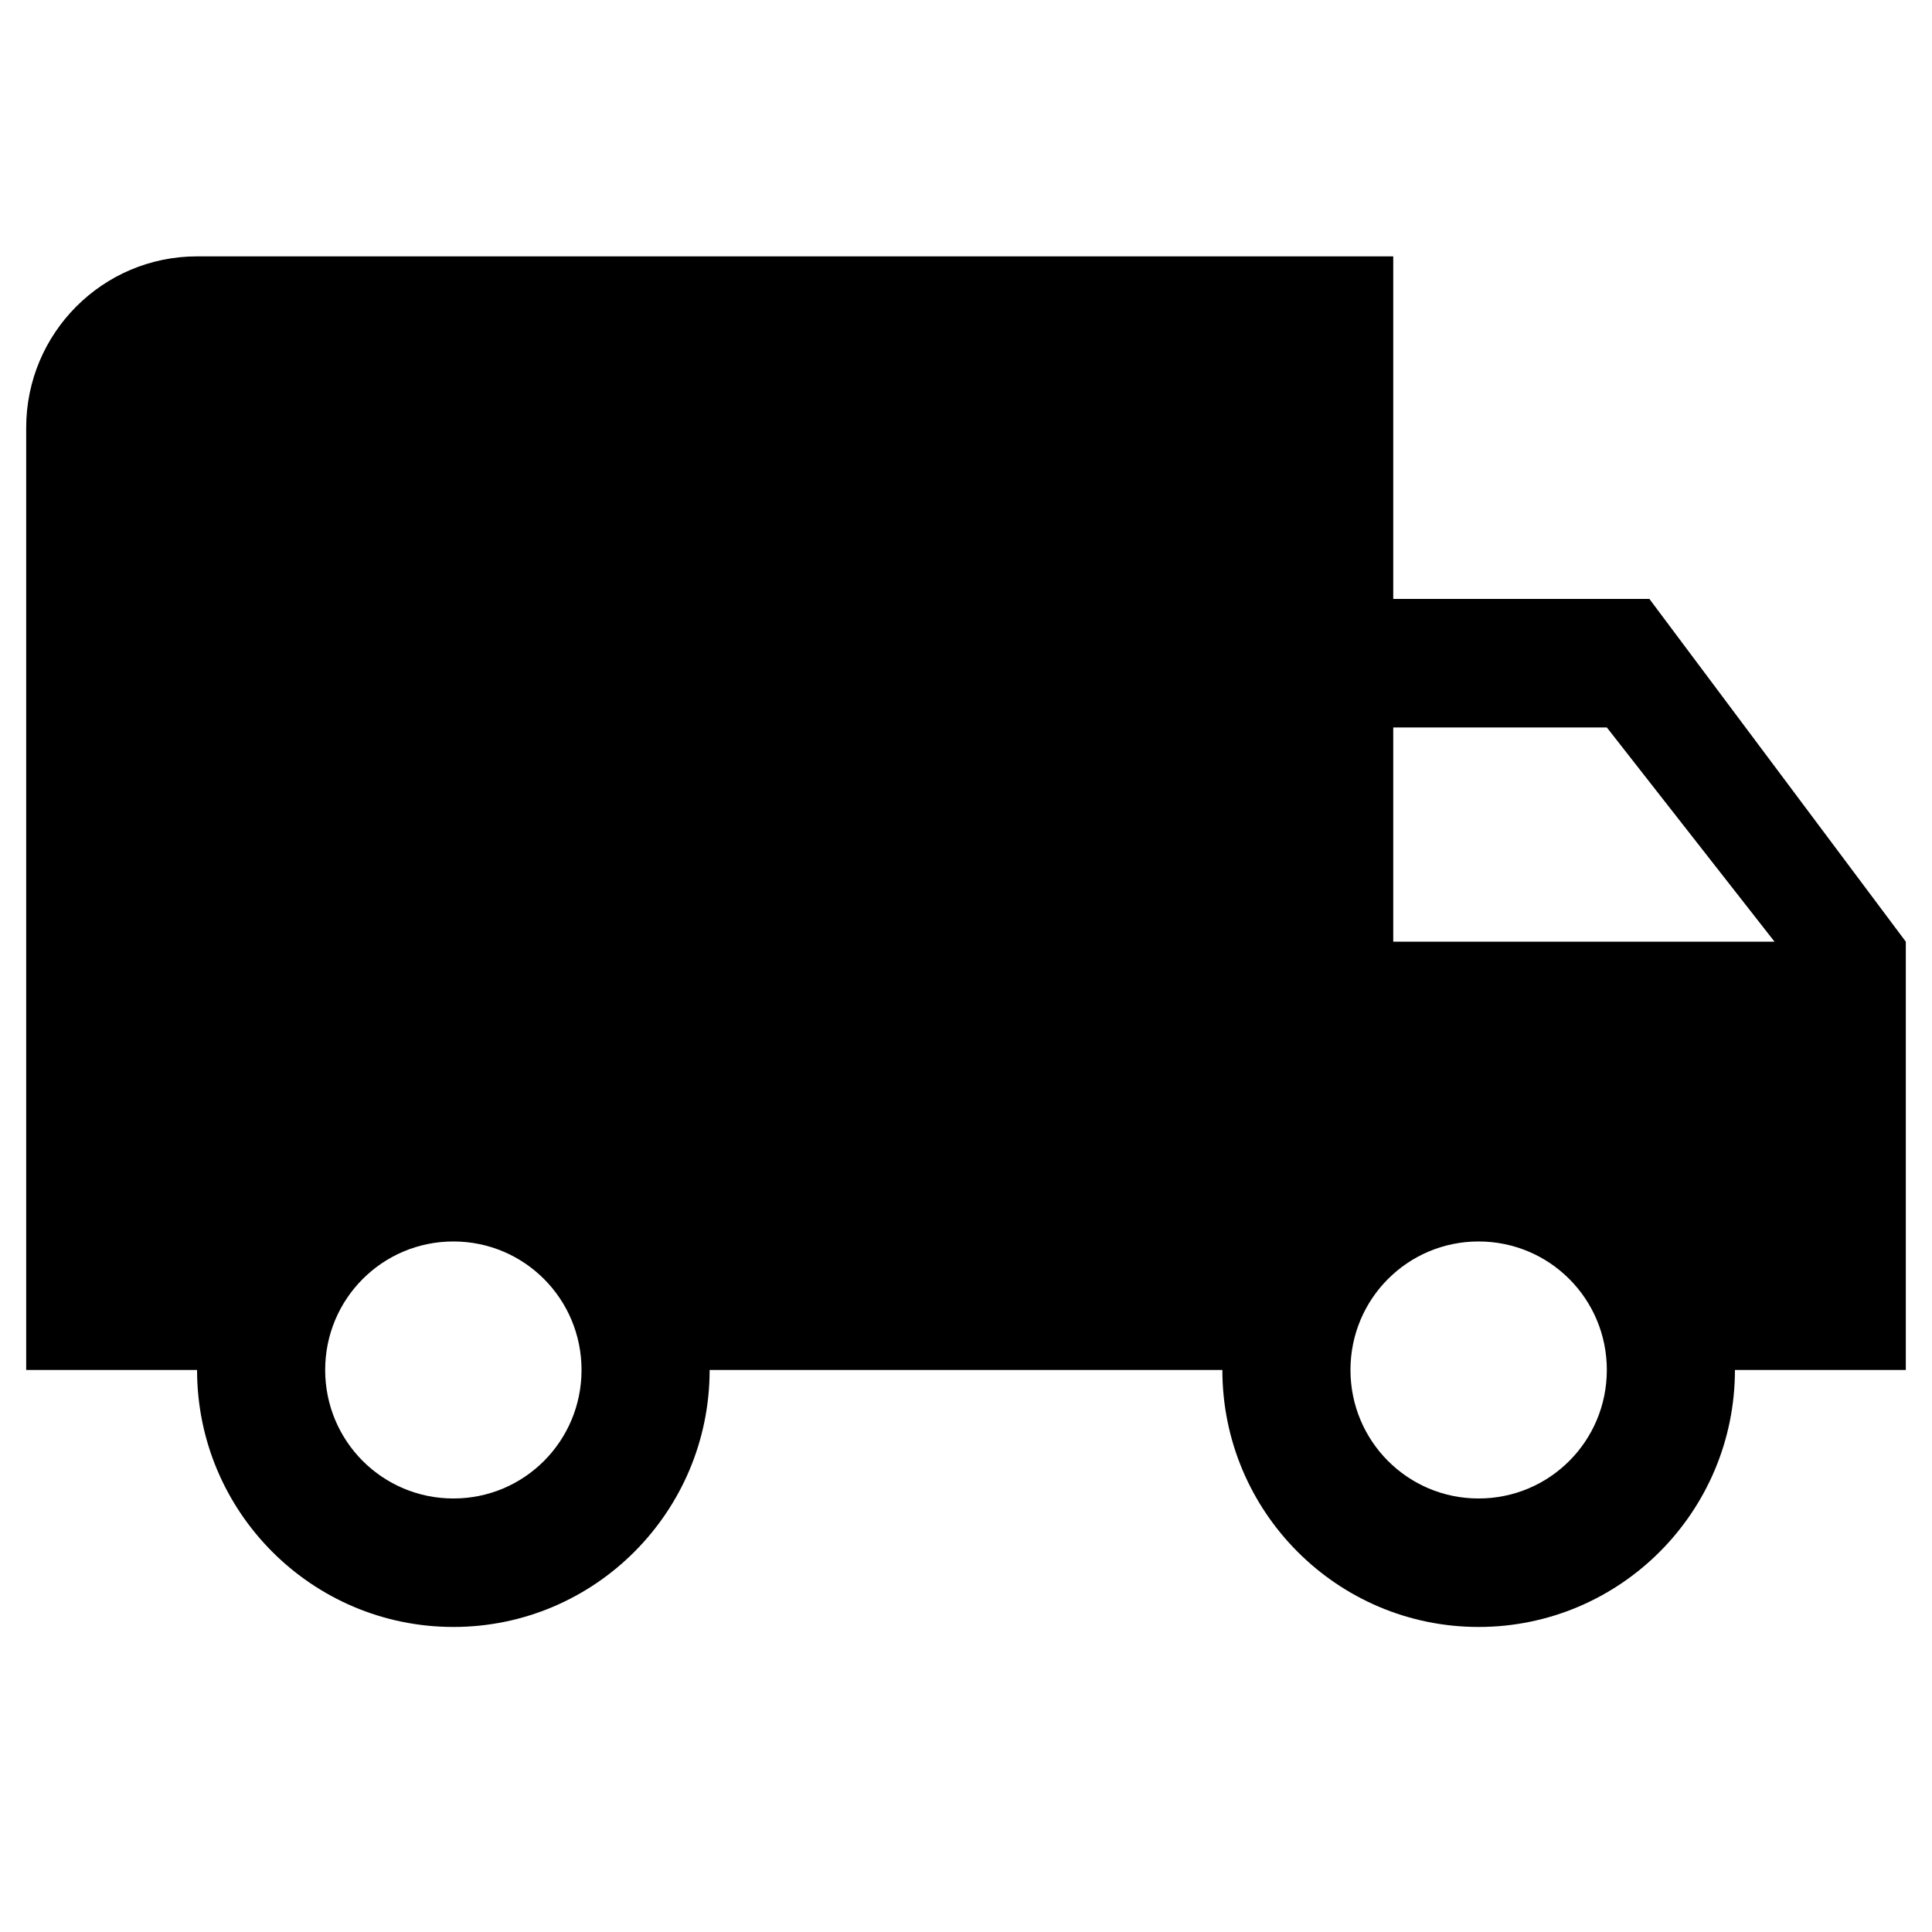 <svg xmlns="http://www.w3.org/2000/svg" xmlns:xlink="http://www.w3.org/1999/xlink" width="48" zoomAndPan="magnify" viewBox="0 0 36 36" height="48" preserveAspectRatio="xMidYMid meet" version="1.0"><defs><clipPath id="c3a66bcca3"><path d="M 0.488 4.777 L 35.512 4.777 L 35.512 30.316 L 0.488 30.316 Z M 0.488 4.777 " clip-rule="nonzero"/></clipPath></defs><g clip-path="url(#c3a66bcca3)"><path fill="#000000" d="M 30.734 11.16 L 25.961 11.16 L 25.961 4.777 L 3.672 4.777 C 1.914 4.777 0.488 6.207 0.488 7.969 L 0.488 25.527 L 3.672 25.527 C 3.672 28.172 5.812 30.316 8.449 30.316 C 11.082 30.316 13.223 28.172 13.223 25.527 L 22.777 25.527 C 22.777 28.172 24.918 30.316 27.551 30.316 C 30.188 30.316 32.328 28.172 32.328 25.527 L 35.512 25.527 L 35.512 17.547 Z M 8.449 27.922 C 7.125 27.922 6.059 26.852 6.059 25.527 C 6.059 24.203 7.125 23.133 8.449 23.133 C 9.77 23.133 10.836 24.203 10.836 25.527 C 10.836 26.852 9.77 27.922 8.449 27.922 Z M 29.941 13.555 L 33.066 17.547 L 25.961 17.547 L 25.961 13.555 Z M 27.551 27.922 C 26.23 27.922 25.164 26.852 25.164 25.527 C 25.164 24.203 26.23 23.133 27.551 23.133 C 28.875 23.133 29.941 24.203 29.941 25.527 C 29.941 26.852 28.875 27.922 27.551 27.922 Z M 27.551 27.922 " fill-opacity="1" fill-rule="nonzero"/></g></svg>